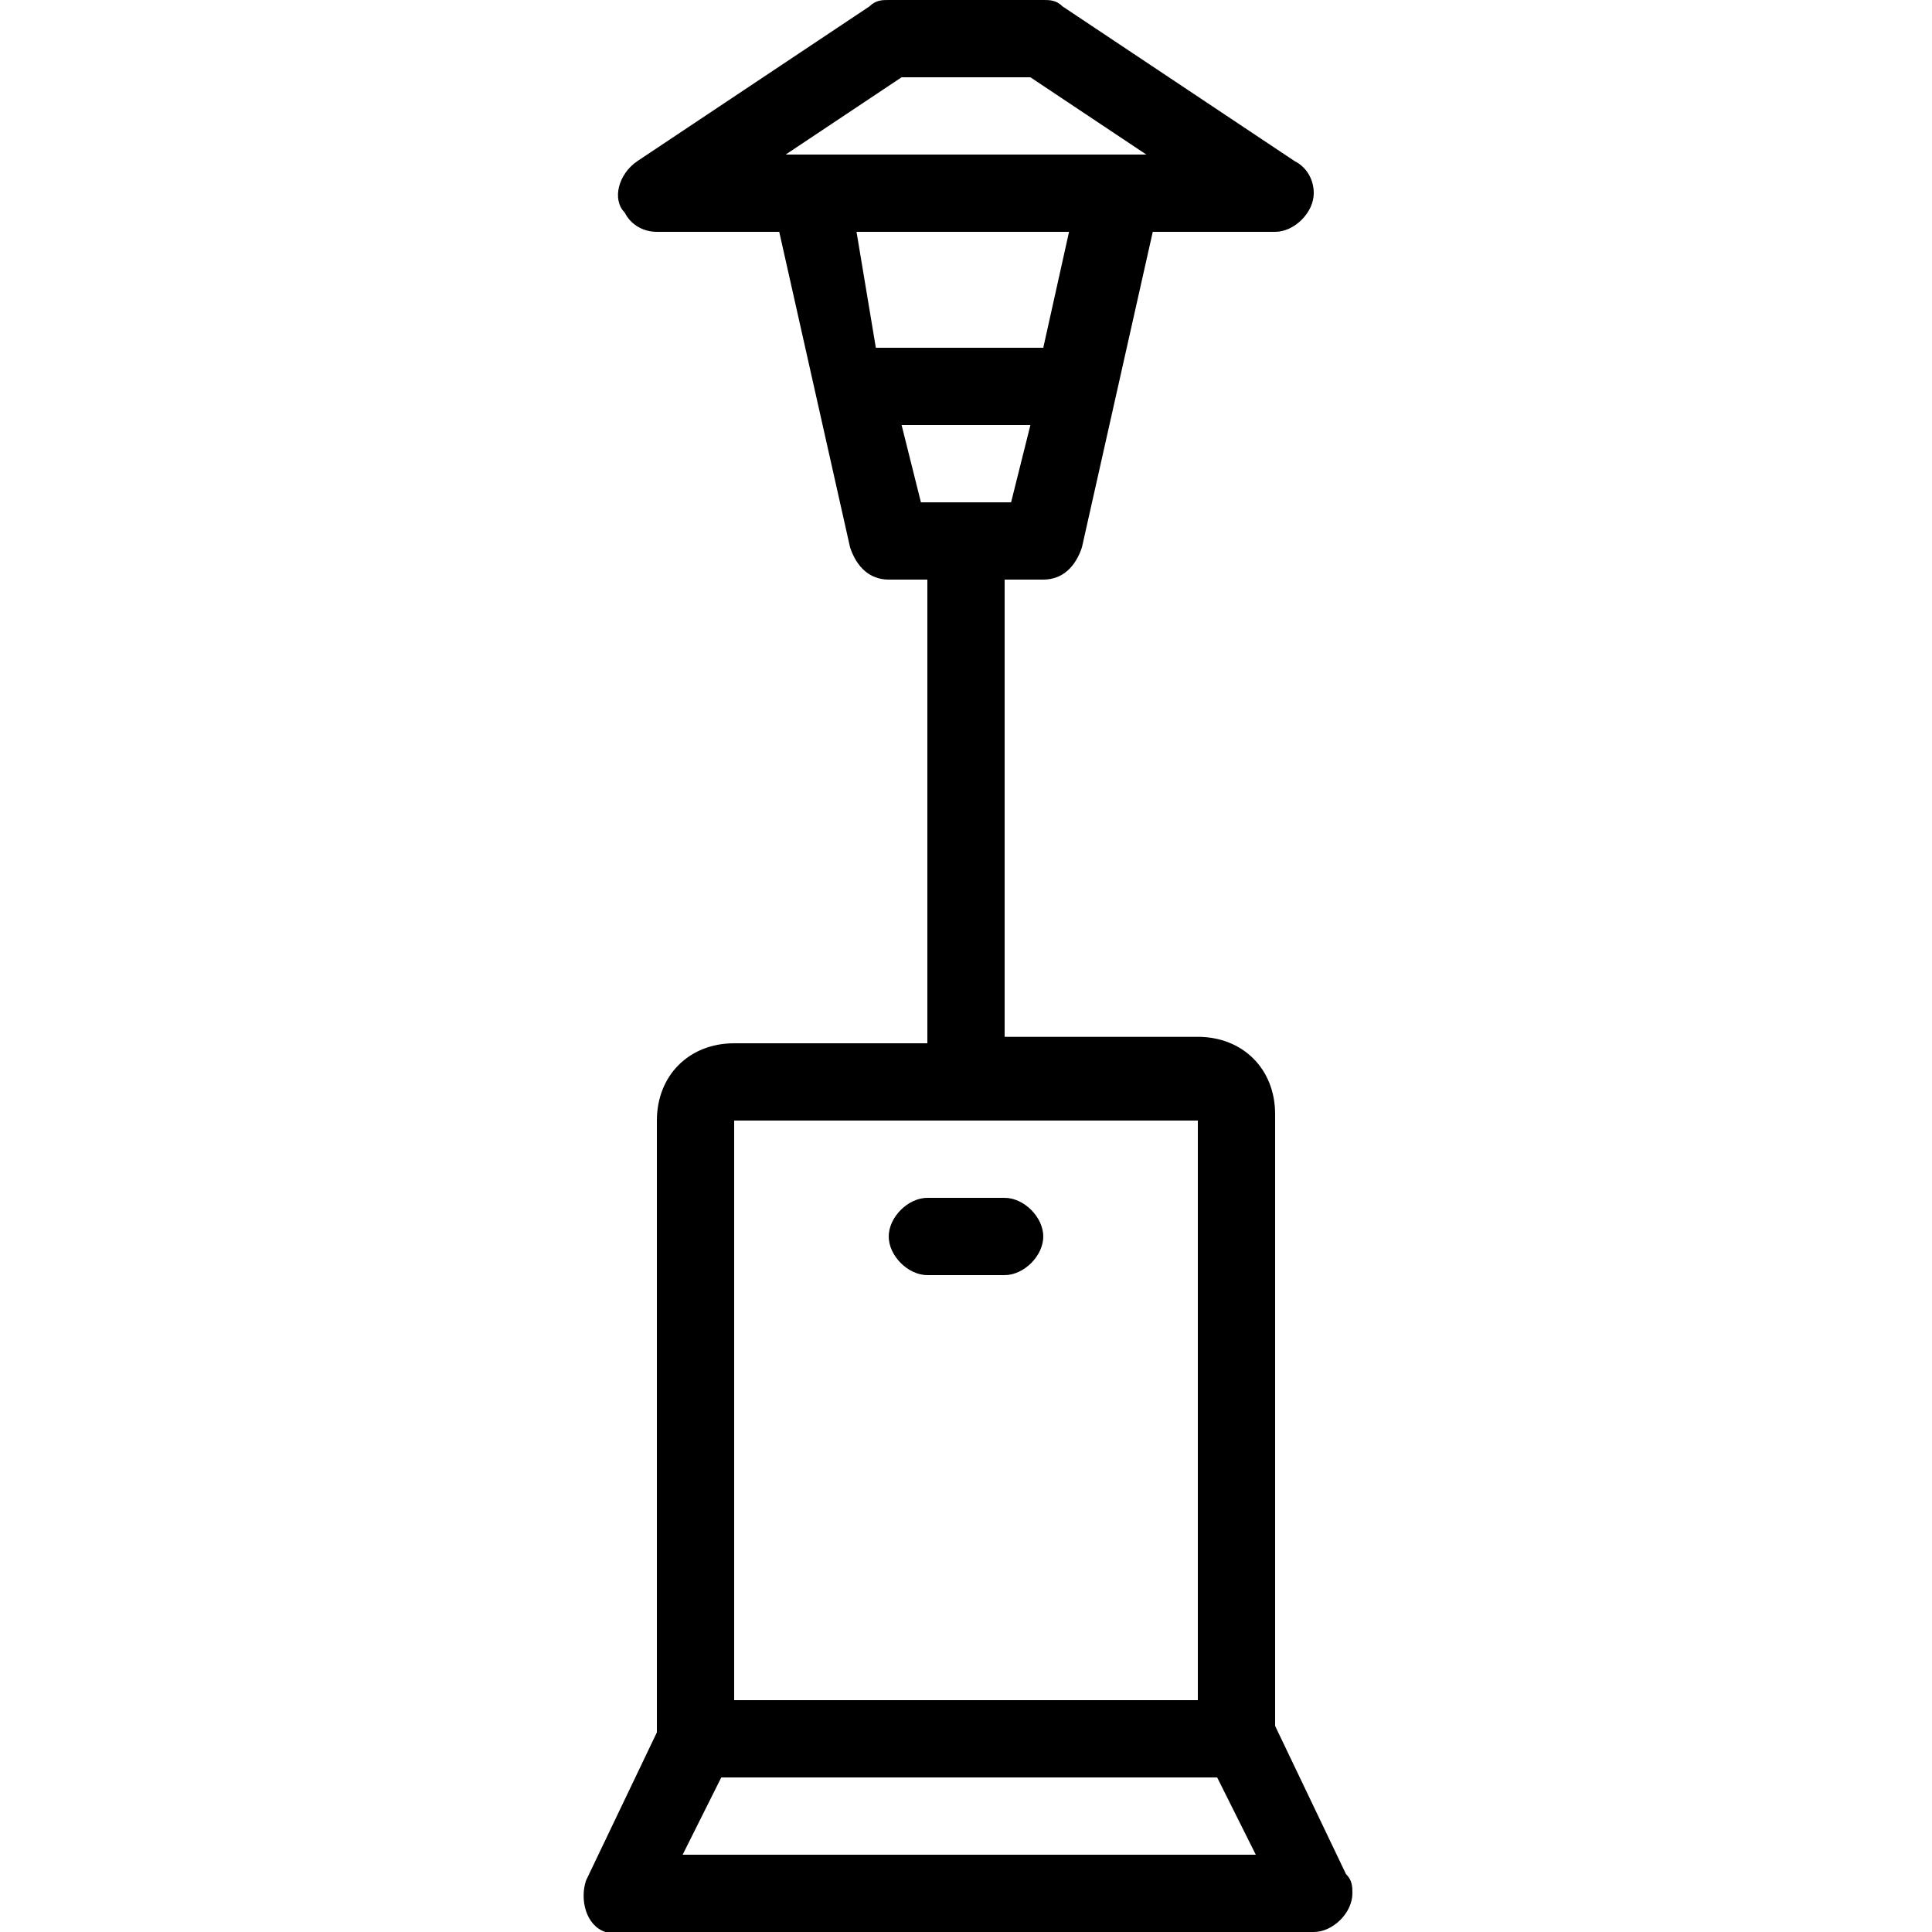 <?xml version="1.0" encoding="utf-8"?>
<!-- Generator: Adobe Illustrator 24.3.0, SVG Export Plug-In . SVG Version: 6.00 Build 0)  -->
<svg version="1.1" id="Layer_1" xmlns="http://www.w3.org/2000/svg" xmlns:xlink="http://www.w3.org/1999/xlink" x="0px" y="0px"
	 viewBox="0 0 30 30" style="enable-background:new 0 0 30 30;" xml:space="preserve">
<path d="M13.8,0c-0.1,0-0.2,0-0.3,0.1L9.9,2.5C9.6,2.7,9.5,3.1,9.7,3.3c0.1,0.2,0.3,0.3,0.5,0.3h1.9l1.1,4.9C13.3,8.8,13.5,9,13.8,9
	h0.6v7.2h-3c-0.7,0-1.2,0.5-1.2,1.2v9.5l-1.1,2.3c-0.1,0.3,0,0.7,0.3,0.8C9.4,30,9.5,30,9.6,30h10.8c0.3,0,0.6-0.3,0.6-0.6
	c0-0.1,0-0.2-0.1-0.3l-1.1-2.3v-9.5c0-0.7-0.5-1.2-1.2-1.2h-3V9h0.6c0.3,0,0.5-0.2,0.6-0.5l1.1-4.9h1.9c0.3,0,0.6-0.3,0.6-0.6
	c0-0.2-0.1-0.4-0.3-0.5l-3.6-2.4C16.4,0,16.3,0,16.2,0H13.8z M14,1.2h2l1.8,1.2h-0.4h-4.8h-0.4L14,1.2z M13.3,3.6h3.3l-0.4,1.8
	c0,0,0,0-0.1,0h-2.4c0,0,0,0-0.1,0L13.3,3.6z M14,6.6h2l-0.3,1.2h-0.6c-0.1,0-0.1,0-0.2,0h-0.6L14,6.6z M11.4,17.4h3.5
	c0.1,0,0.1,0,0.2,0h3.5v9h-7.2V17.4z M14.4,18.6c-0.3,0-0.6,0.3-0.6,0.6s0.3,0.6,0.6,0.6c0,0,0,0,0,0h1.2c0.3,0,0.6-0.3,0.6-0.6
	s-0.3-0.6-0.6-0.6c0,0,0,0,0,0H14.4z M11.2,27.6h7.7l0.6,1.2h-8.9L11.2,27.6z"/>
</svg>
